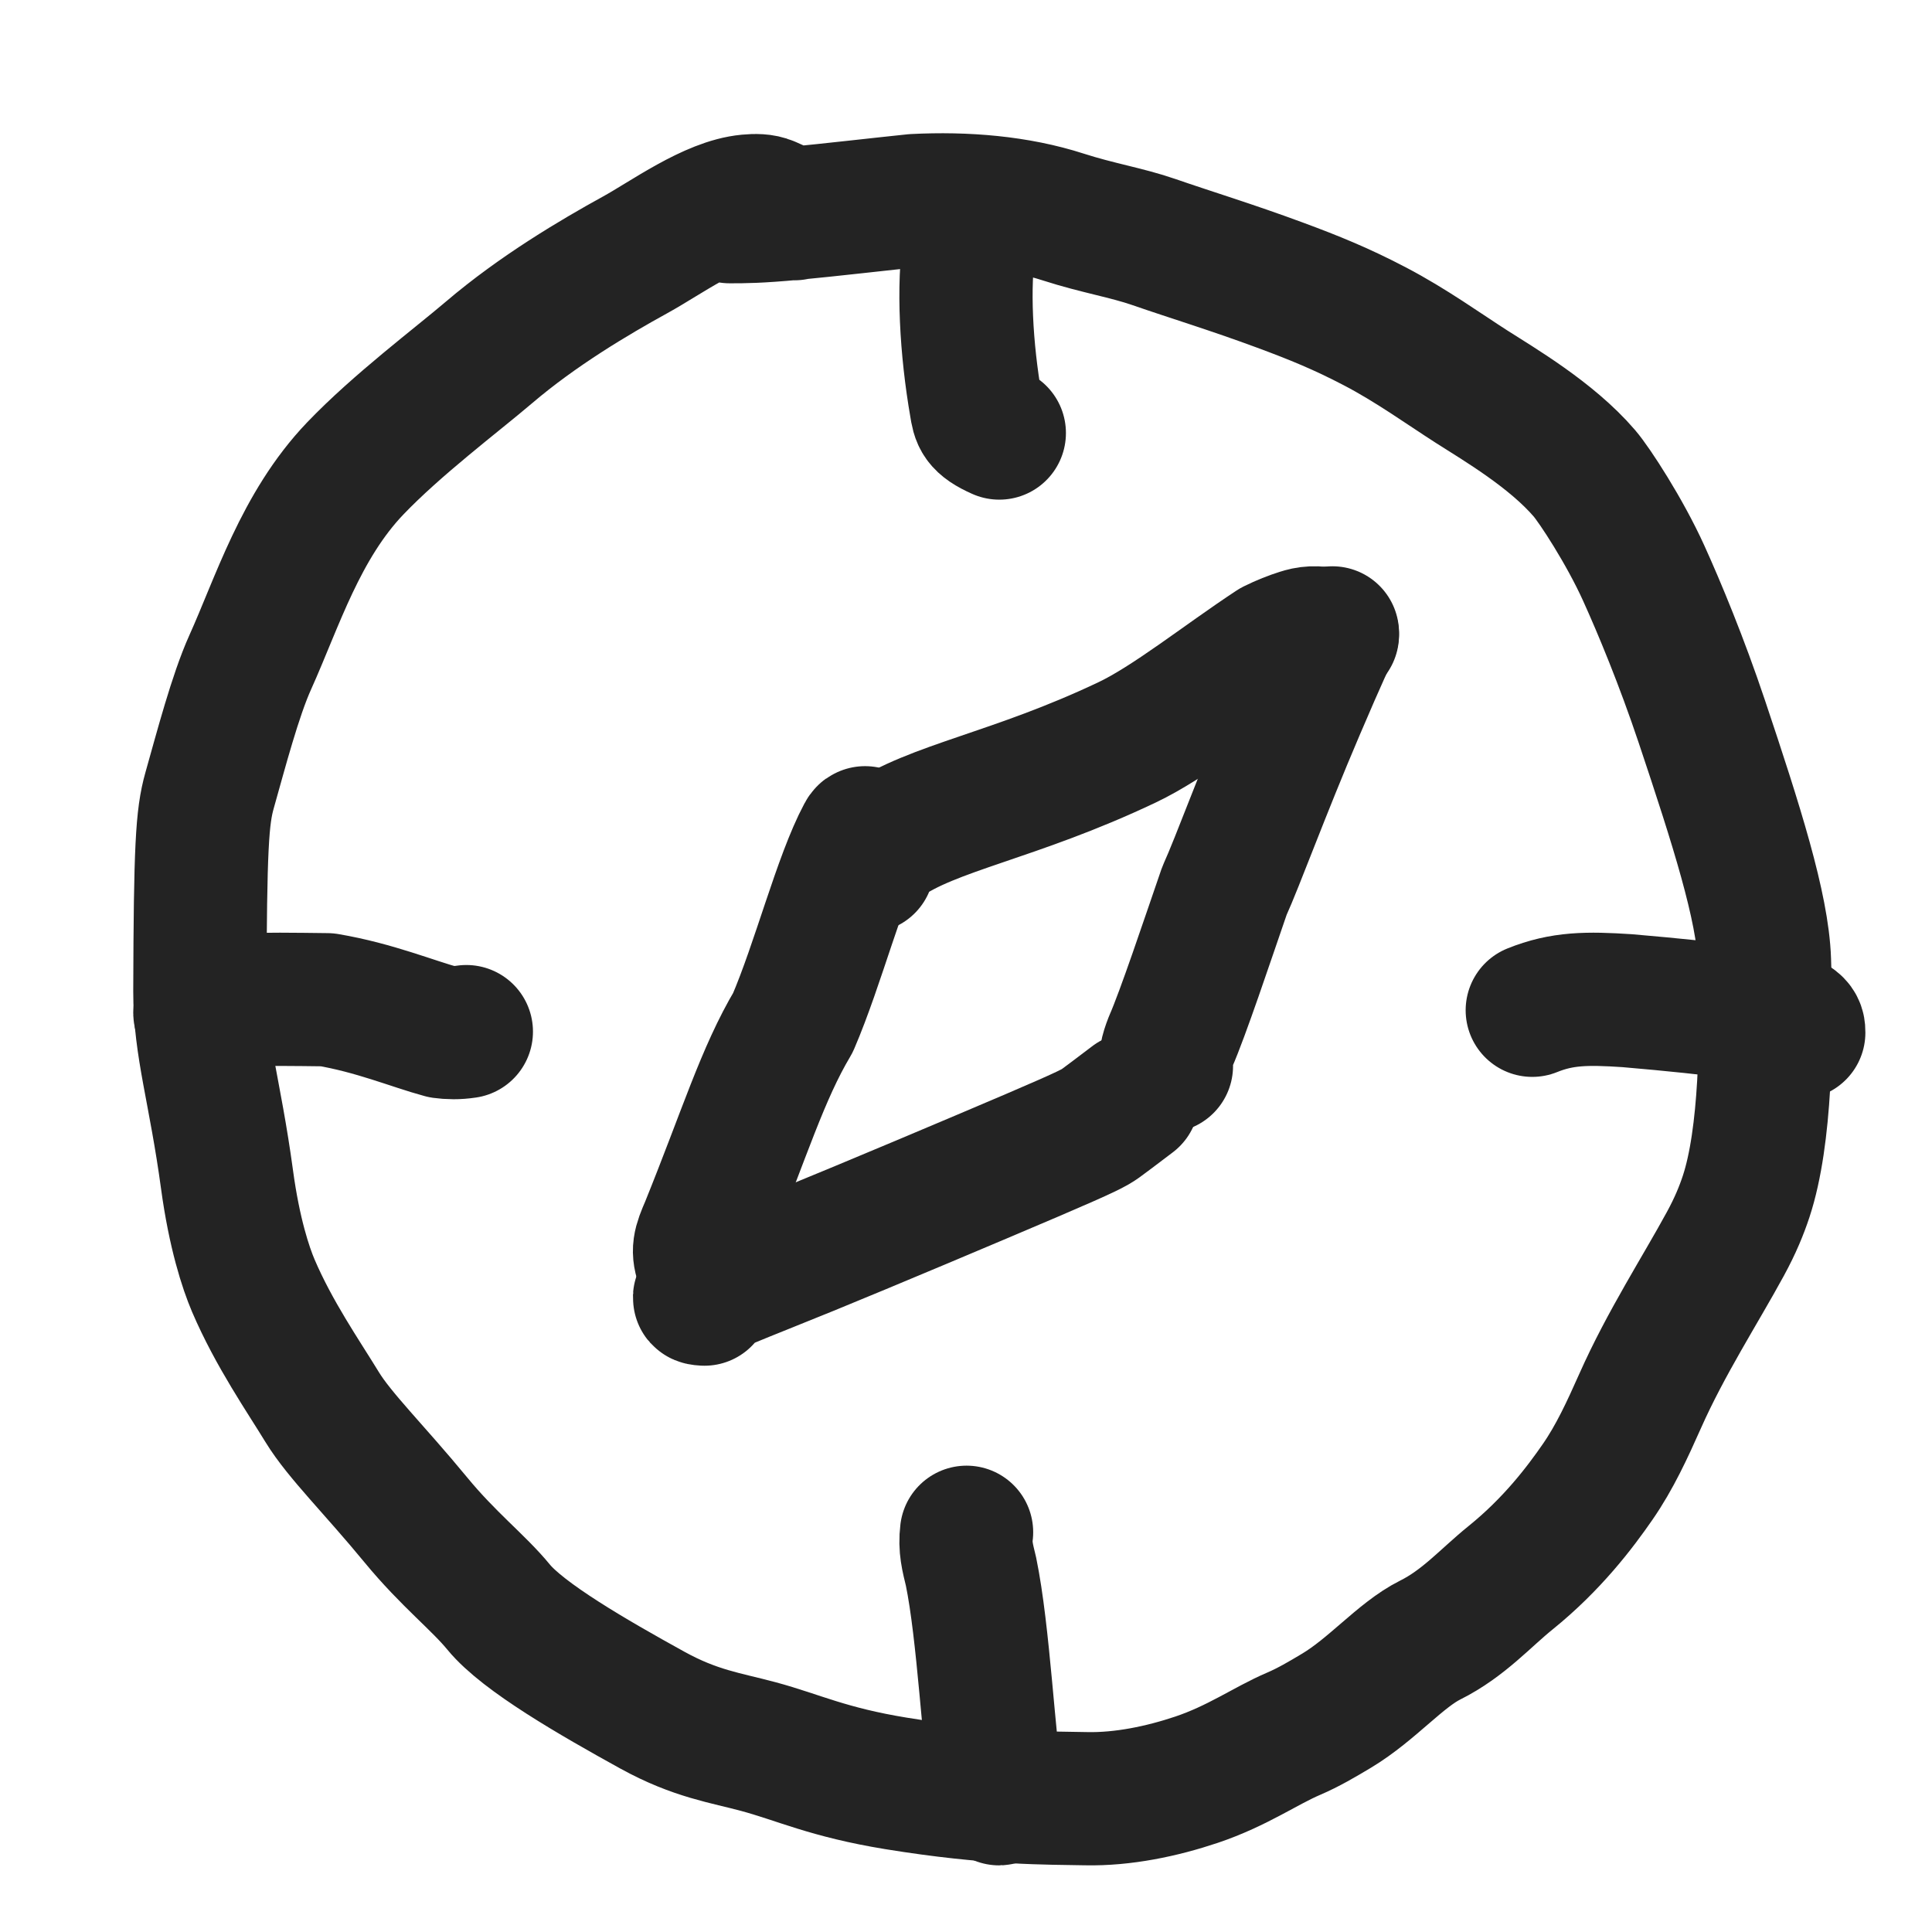 <svg width="58" height="58" viewBox="0 0 58 58" fill="none" xmlns="http://www.w3.org/2000/svg">
<path d="M23.85 6.415C23.707 6.379 23.459 6.258 23.087 6.094C22.898 6.011 22.674 6.015 22.455 6.035C21.354 6.137 19.994 7.141 19.073 7.648C17.833 8.33 16.145 9.331 14.68 10.58C13.704 11.412 11.918 12.752 10.66 14.068C9.022 15.784 8.324 18.084 7.51 19.887C7.064 20.876 6.634 22.517 6.292 23.727C6.067 24.523 6.013 25.439 6 29.765C5.995 31.407 6.454 32.751 6.815 35.407C7.034 37.023 7.377 38.062 7.605 38.597C8.226 40.048 9.105 41.313 9.673 42.244C10.196 43.099 11.234 44.11 12.487 45.632C13.462 46.817 14.36 47.503 14.968 48.245C15.707 49.147 17.797 50.353 19.585 51.34C20.88 52.054 21.785 52.168 22.769 52.434C23.965 52.756 24.858 53.206 26.9 53.539C29.787 54.008 31.465 53.974 32.602 53.998C33.712 54.022 34.883 53.776 35.918 53.429C37.155 53.013 37.982 52.413 38.838 52.047C39.274 51.861 39.694 51.614 40.126 51.355C41.197 50.712 42.044 49.682 42.933 49.237C43.941 48.734 44.59 47.977 45.35 47.364C46.596 46.358 47.429 45.259 47.965 44.483C48.479 43.739 48.85 42.93 49.241 42.052C50.009 40.323 51.044 38.726 51.798 37.34C52.098 36.79 52.283 36.334 52.42 35.92C53.016 34.114 53.046 31.11 52.97 28.835C52.916 27.232 52.129 24.765 51.09 21.661C50.486 19.858 49.819 18.251 49.343 17.202C48.775 15.95 47.875 14.57 47.564 14.208C46.573 13.053 44.995 12.131 44.176 11.607C43.345 11.075 42.358 10.363 41.276 9.798C40.277 9.275 39.459 8.941 38.417 8.556C36.95 8.013 35.727 7.644 34.645 7.268C33.83 6.985 32.945 6.846 31.929 6.518C30.547 6.072 28.98 5.943 27.445 6.022C26.518 6.117 24.873 6.308 23.816 6.407C22.759 6.505 22.339 6.505 21.906 6.505" stroke="#232323" stroke-width="4" stroke-linecap="round" stroke-linejoin="round"/>
<path d="M29.402 7C29.298 7.047 29.195 7.094 29.11 7.259C28.9 8.589 29.004 10.477 29.303 12.193C29.361 12.544 29.381 12.725 30 13" stroke="#232323" stroke-width="4" stroke-linecap="round" stroke-linejoin="round"/>
<path d="M6.418 30.738C6.377 30.732 6.335 30.725 6.231 30.664C6.128 30.602 5.964 30.485 6.007 30.363C6.152 29.95 7.823 29.99 9.821 30.013C11.25 30.255 12.384 30.736 13.274 30.976C13.491 31.005 13.714 31.013 14 30.97" stroke="#232323" stroke-width="4" stroke-linecap="round" stroke-linejoin="round"/>
<path d="M30 53.997C29.995 54.003 29.991 54.009 29.942 53.921C29.674 52.234 29.532 49.031 29.15 47.178C29.047 46.752 28.962 46.447 29.017 46" stroke="#232323" stroke-width="4" stroke-linecap="round" stroke-linejoin="round"/>
<path d="M54 31C54 30.907 54 30.814 53.88 30.721C53.518 30.536 51.661 30.281 48.848 30.041C47.644 29.962 46.895 29.968 46 30.329" stroke="#232323" stroke-width="4" stroke-linecap="round" stroke-linejoin="round"/>
<path d="M26 25.13C25.992 25.031 25.984 24.933 25.915 25.061C25.212 26.372 24.566 28.93 23.806 30.697C22.887 32.243 22.363 34.002 21.218 36.833C20.992 37.355 20.923 37.553 21.101 38" stroke="#232323" stroke-width="4" stroke-linecap="round" stroke-linejoin="round"/>
<path d="M26.049 26C26.008 25.953 25.967 25.905 26.041 25.775C26.114 25.644 26.303 25.433 26.523 25.277C27.983 24.242 30.45 23.894 33.833 22.288C35.11 21.682 36.703 20.398 38.224 19.397C38.51 19.255 38.783 19.149 39.021 19.074C39.26 18.999 39.456 18.959 40 19.062" stroke="#232323" stroke-width="4" stroke-linecap="round" stroke-linejoin="round"/>
<path d="M40 19C39.978 19.013 39.683 19.633 38.973 21.297C37.911 23.784 37.162 25.856 36.758 26.744C36.229 28.277 35.518 30.413 35.142 31.271C35.005 31.621 34.977 31.798 35.017 32" stroke="#232323" stroke-width="4" stroke-linecap="round" stroke-linejoin="round"/>
<path d="M21.148 39C21.048 38.994 20.949 38.988 21.03 38.915C21.327 38.648 22.06 38.402 24.274 37.498C26.081 36.76 29.259 35.42 30.978 34.685C32.696 33.95 32.856 33.852 33.041 33.721C33.226 33.589 33.432 33.428 34 33" stroke="#232323" stroke-width="4" stroke-linecap="round" stroke-linejoin="round"/>
</svg>
